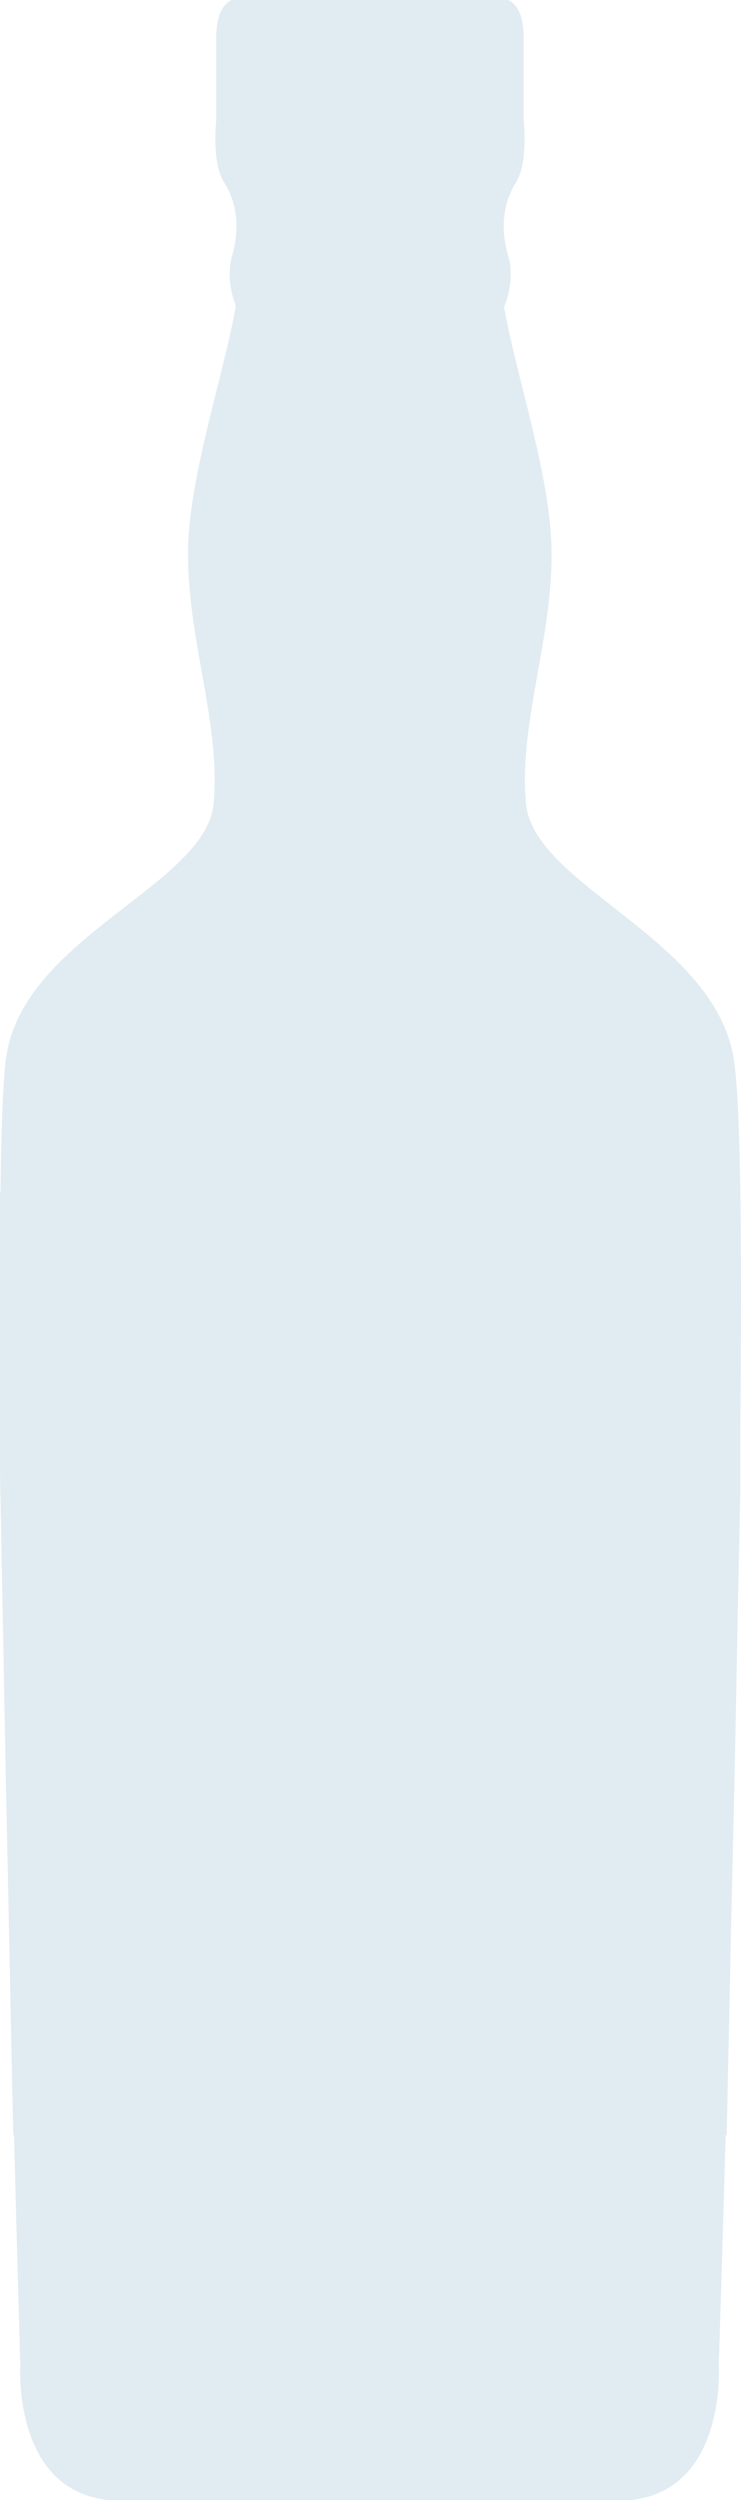 <svg width="178" height="600" viewBox="0 0 178 600" fill="none" xmlns="http://www.w3.org/2000/svg">
<path d="M176.103 253.17C170.568 224.701 128.069 212.394 126.342 192.742C124.615 173.09 132.964 152.95 132.478 131.338C132.077 113.685 123.833 89.481 121.094 73.702C121.371 73.061 123.814 67.209 122.049 61.27C120.197 55.006 120.818 48.733 123.909 43.856C127.001 38.979 125.77 28.555 125.77 28.555C125.77 28.555 125.77 14.622 125.77 11.839C125.77 9.056 126.381 2.085 122.077 0H55.657C51.354 2.085 51.964 9.056 51.964 11.839C51.964 14.622 51.964 28.555 51.964 28.555C51.964 28.555 50.733 39.007 53.873 43.856C57.012 48.704 57.575 55.006 55.781 61.27C54.207 66.616 56.058 71.914 56.64 73.386C53.959 89.146 45.61 113.551 45.19 131.319C44.703 152.931 53.052 173.071 51.325 192.723C49.598 212.374 6.259 224.529 1.565 253.151C0.754 258.105 0.305 269.934 0.115 286.201H0V353.505L1.364 425.294C1.508 432.562 1.66 439.772 1.813 446.887L3.177 512.461H3.368C4.208 545.252 4.866 567.572 4.866 567.572C4.866 567.572 2.901 597.542 25.944 600H151.59C174.633 597.542 172.668 567.572 172.668 567.572C172.668 567.572 173.393 545.252 174.309 512.461H174.566L175.683 459.711C176.236 436.951 176.771 412.642 177.181 388.945L177.83 358.181V342.307C178.259 298.288 177.944 262.676 176.103 253.17Z" fill="#B5D0E0" fill-opacity="0.4"/>
</svg>
